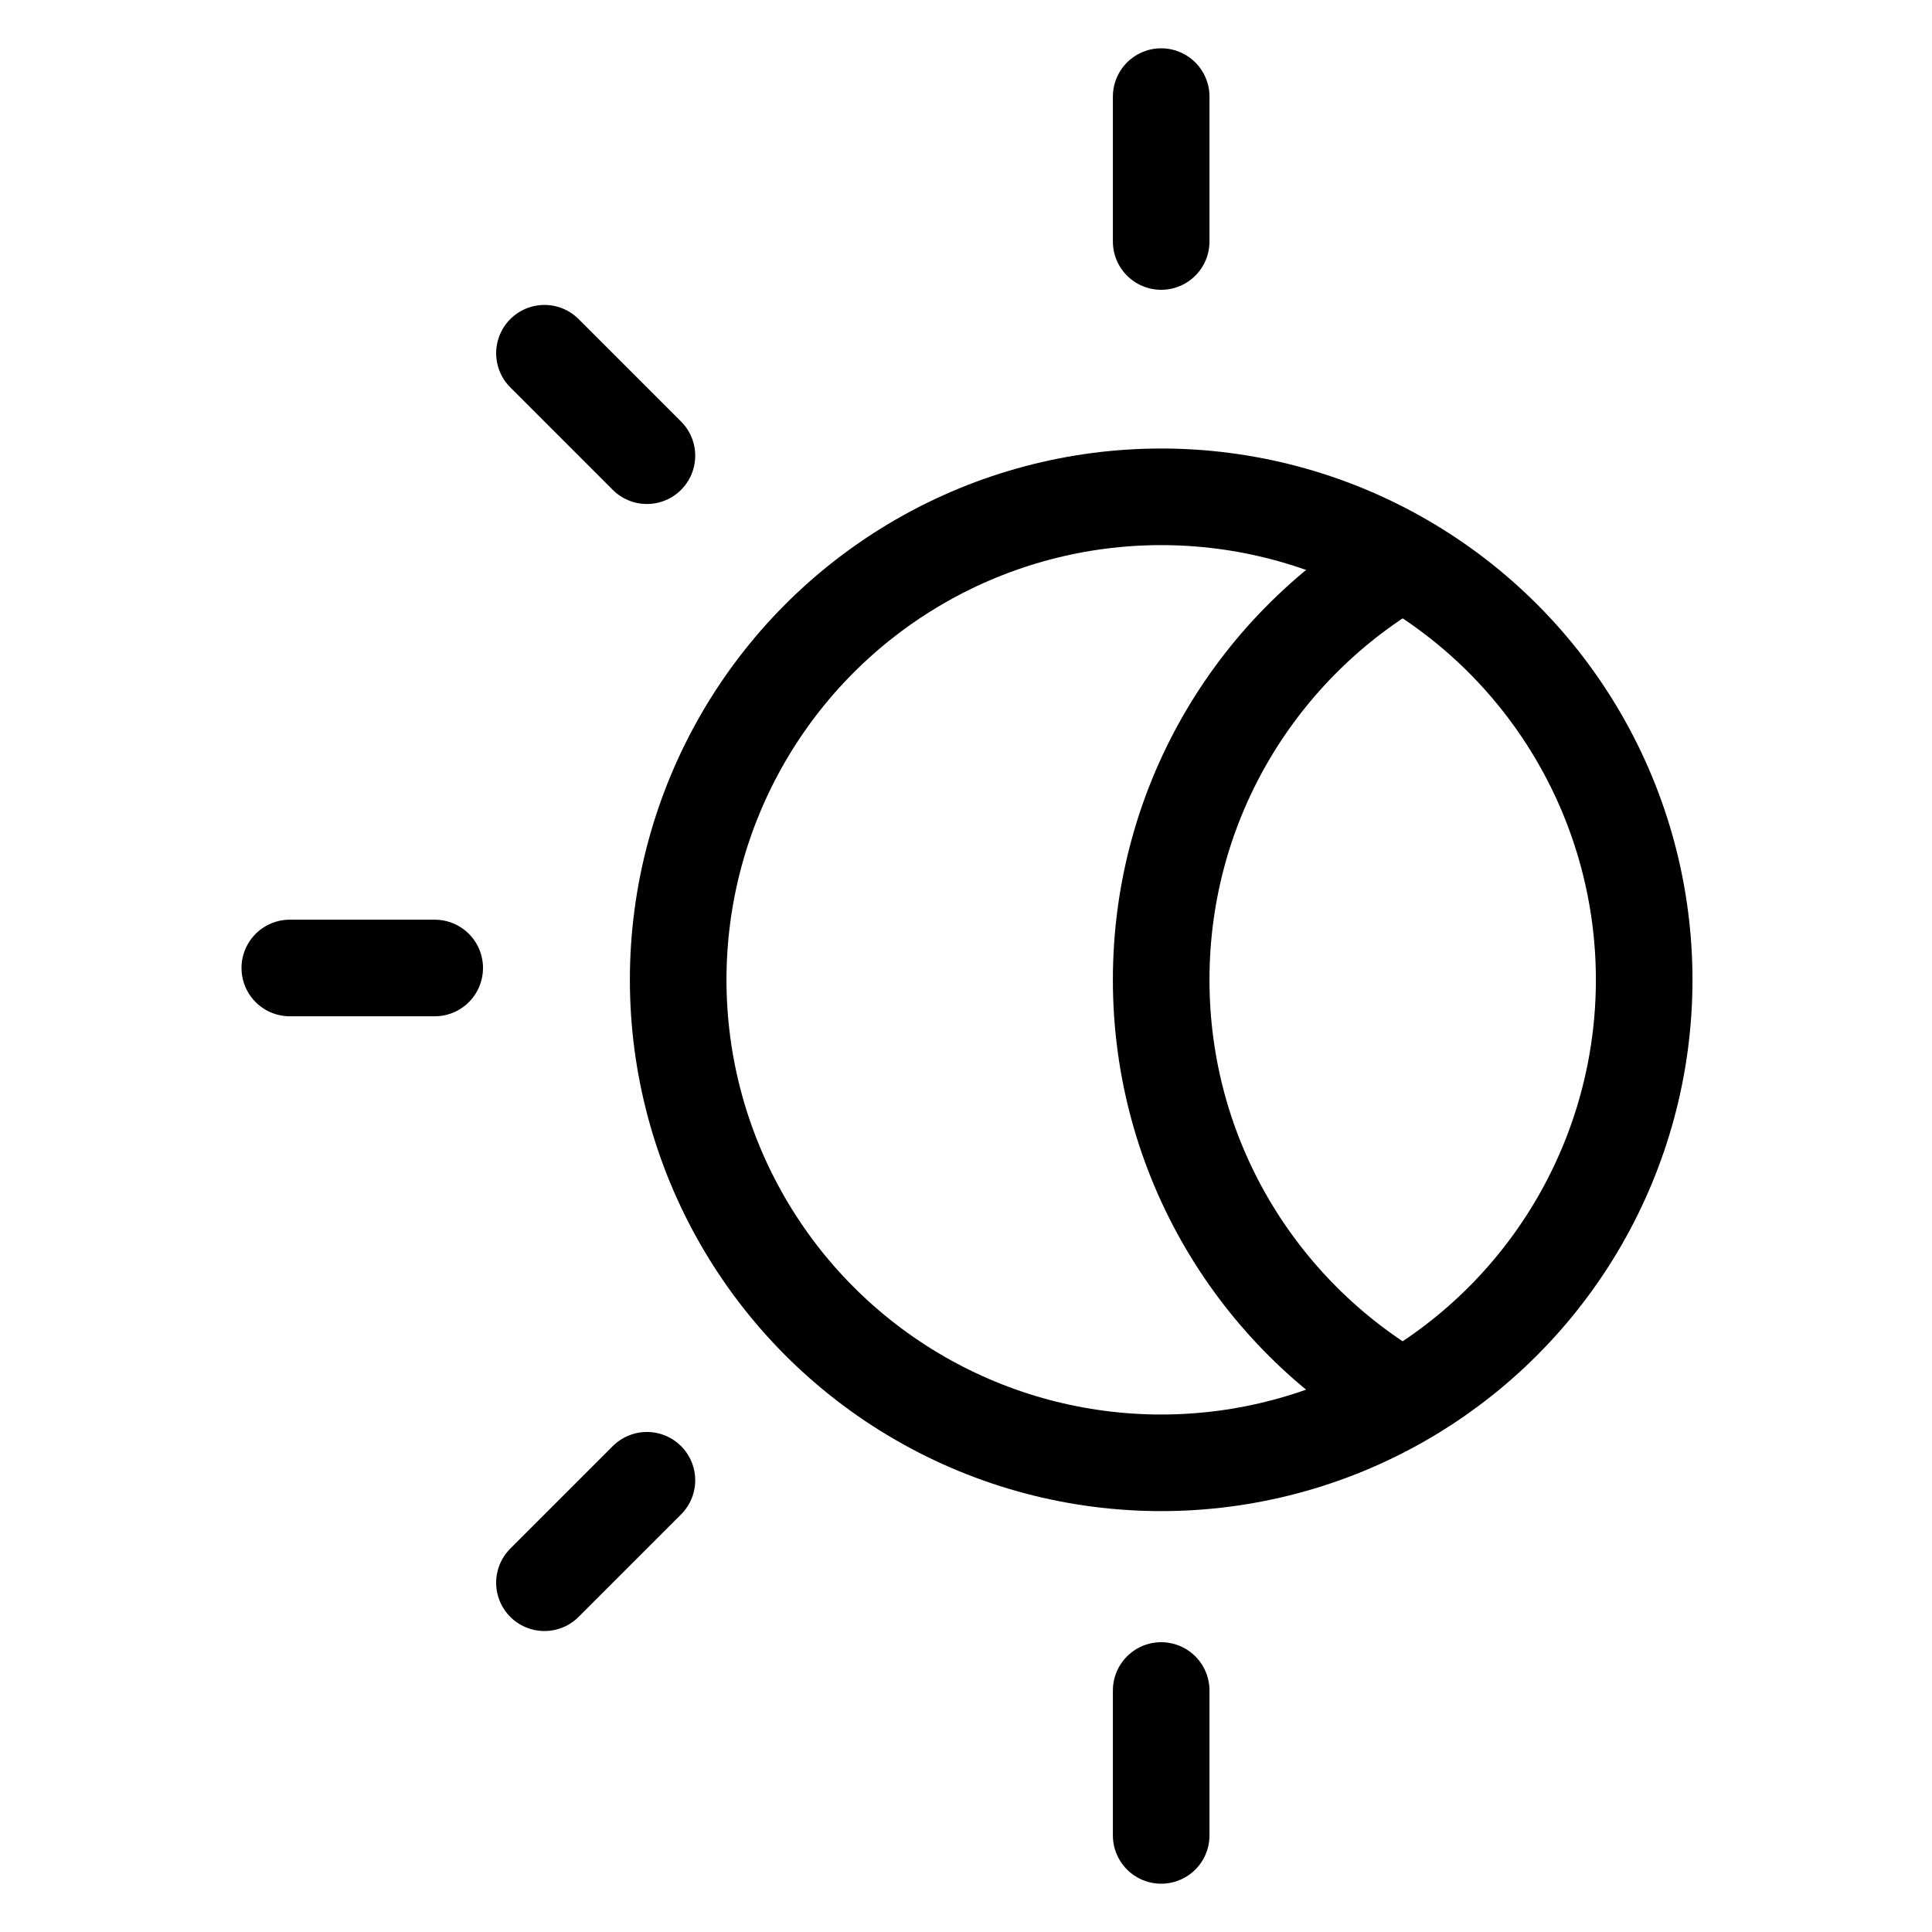 <?xml version="1.0" encoding="UTF-8"?>
<svg width="40px" height="40px" viewBox="0 0 40 40" version="1.1" xmlns="http://www.w3.org/2000/svg" xmlns:xlink="http://www.w3.org/1999/xlink">
    <title>ND32</title>
    <g id="ND32" stroke="none" stroke-width="1" fill="none" fill-rule="evenodd">
        <g id="编组-15" transform="translate(6, 2)" stroke="#000000" stroke-width="2">
            <circle id="椭圆形备份-5" cx="18.041" cy="18.286" r="10"></circle>
            <path d="M23.088,9.597 C20.073,11.319 18.041,14.565 18.041,18.286 C18.041,21.976 20.039,25.199 23.013,26.932" id="路径"></path>
            <line x1="18.041" y1="3" x2="18.041" y2="5.68434189e-13" id="路径-5备份-4" stroke-linecap="round" stroke-linejoin="round"></line>
            <line x1="18.041" y1="36" x2="18.041" y2="33" id="路径-5备份-5" stroke-linecap="round" stroke-linejoin="round"></line>
            <line x1="1.5" y1="19.541" x2="1.5" y2="16.541" id="路径-5" stroke-linecap="round" stroke-linejoin="round" transform="translate(1.5, 18.041) rotate(-90) translate(-1.5, -18.041) "></line>
            <line x1="6.333" y1="31.208" x2="6.333" y2="28.208" id="路径-5" stroke-linecap="round" stroke-linejoin="round" transform="translate(6.333, 29.708) rotate(-135) translate(-6.333, -29.708) "></line>
            <line x1="6.333" y1="7.874" x2="6.333" y2="4.874" id="路径-5备份" stroke-linecap="round" stroke-linejoin="round" transform="translate(6.333, 6.374) rotate(-225) translate(-6.333, -6.374) "></line>
        </g>
    </g>
</svg>